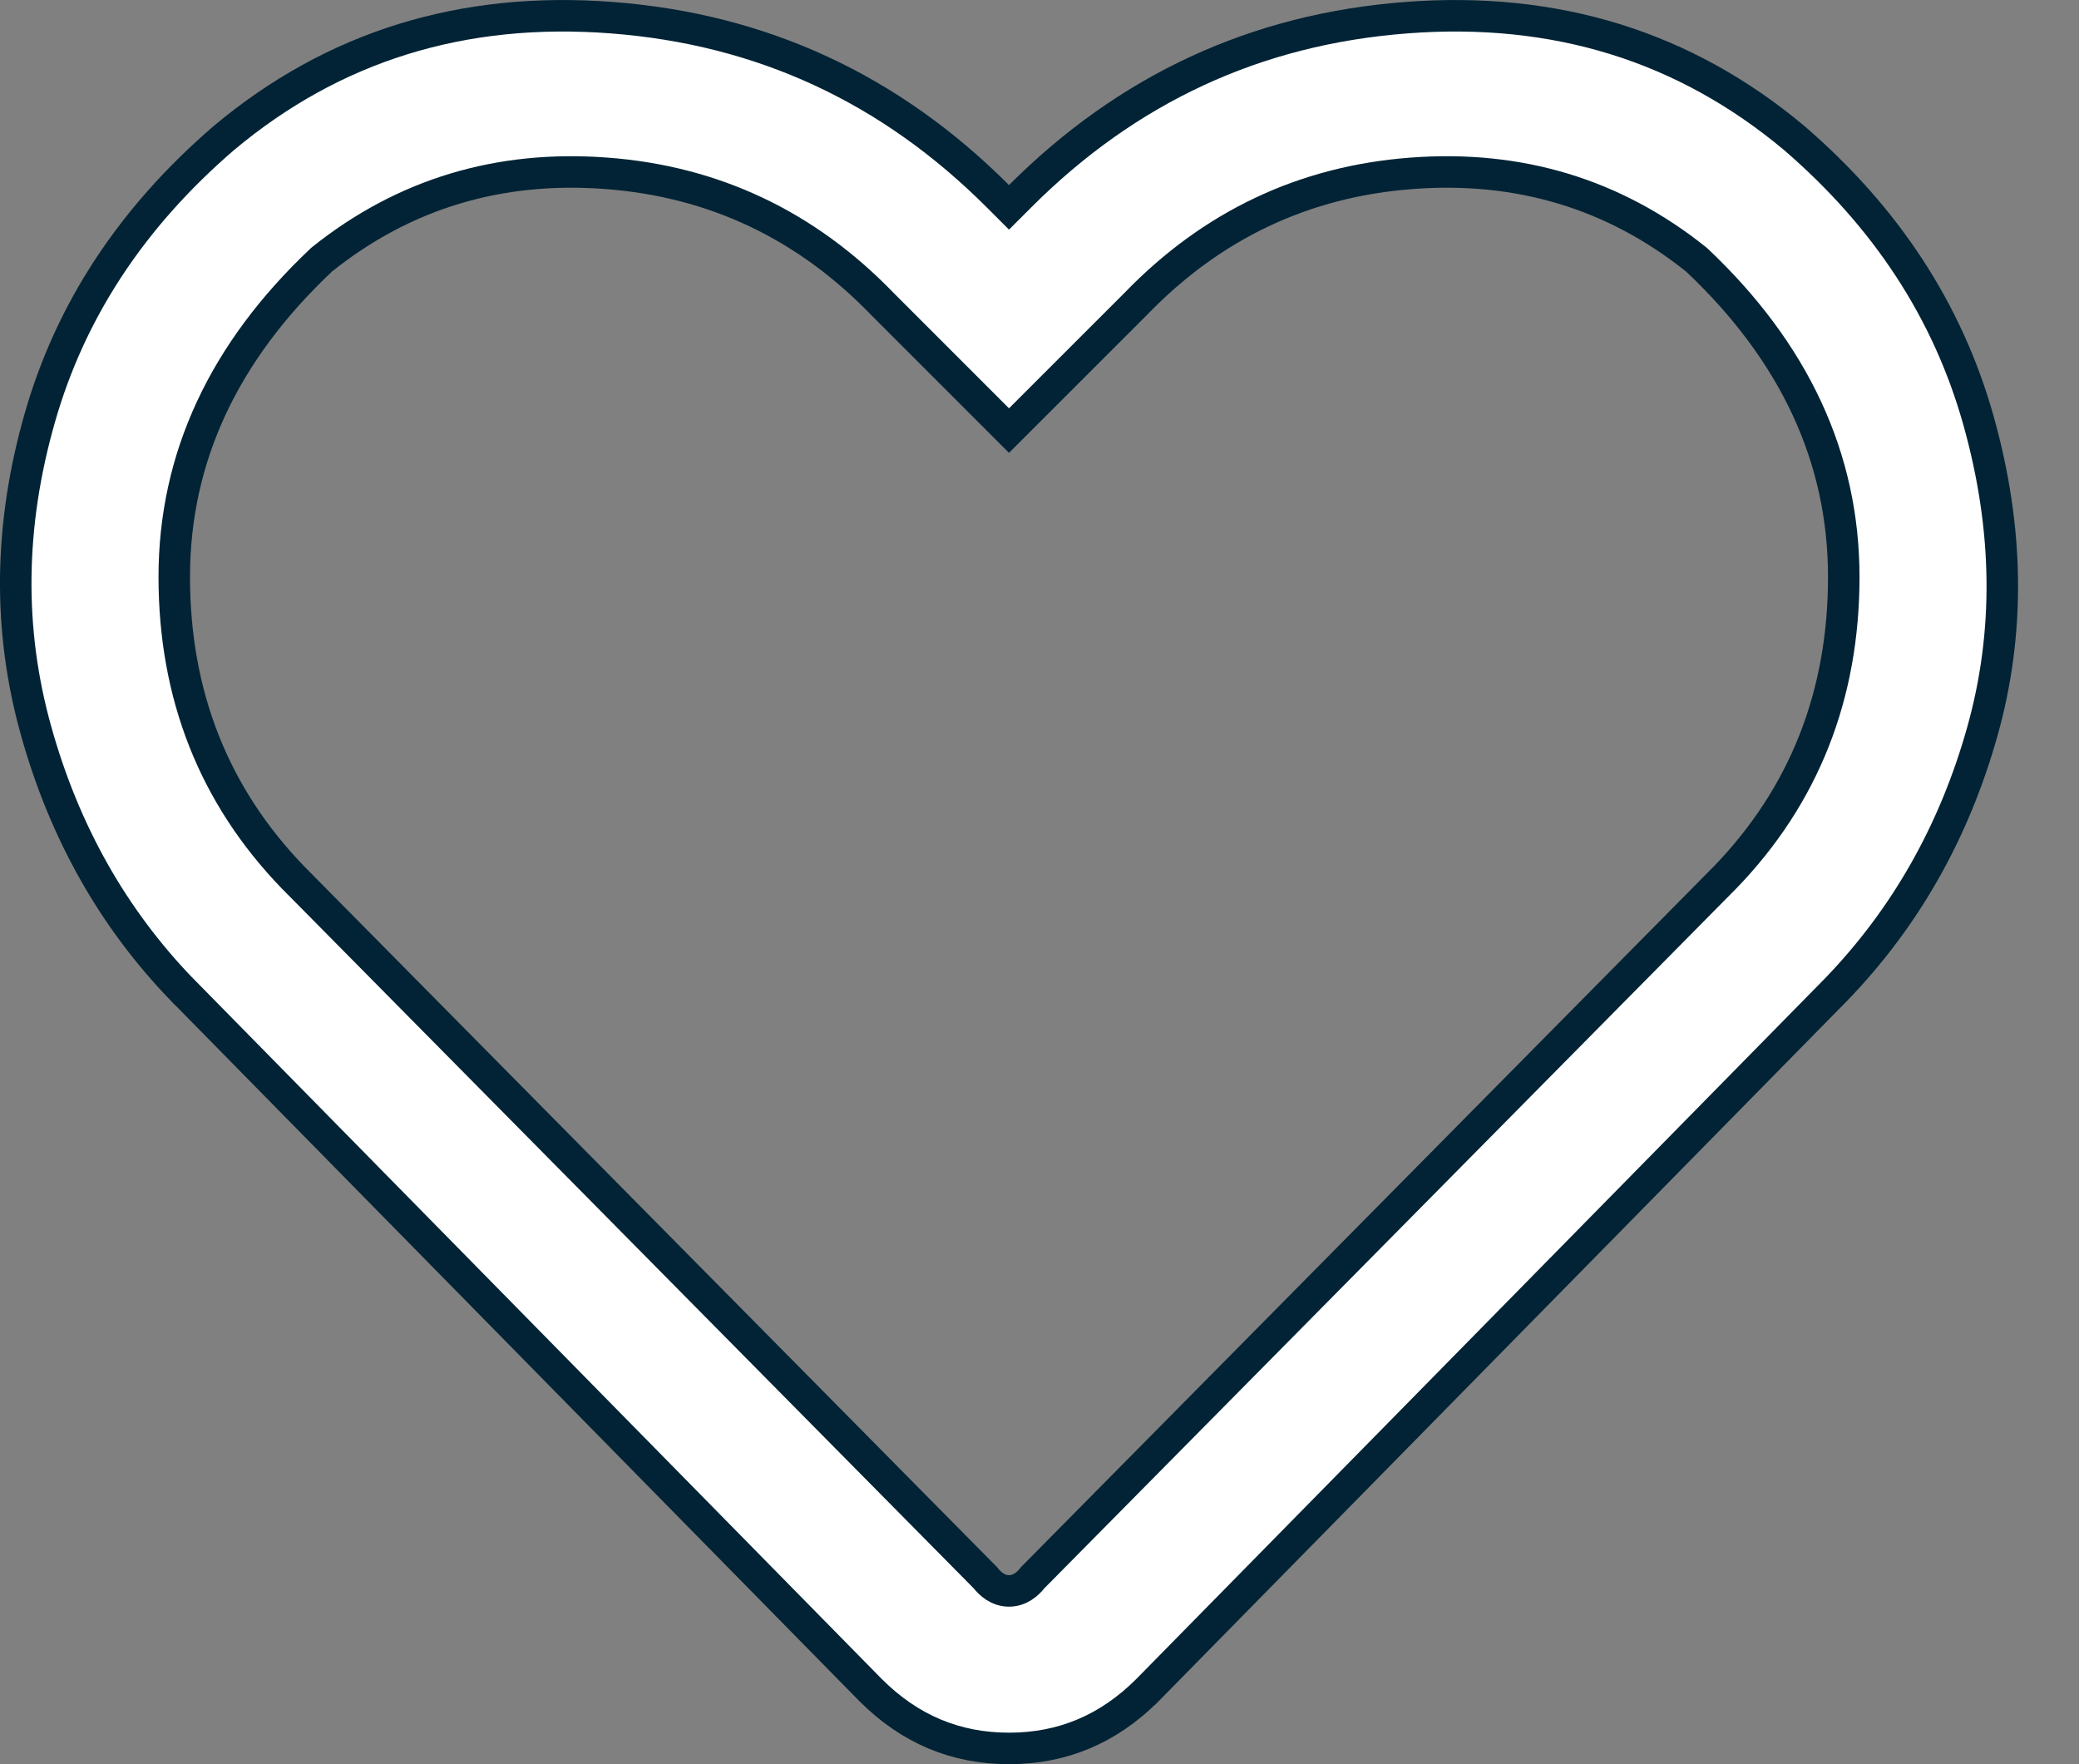<svg width="33" height="28" viewBox="0 0 33 28" fill="none" xmlns="http://www.w3.org/2000/svg">
<rect x="0" y="0" width="33" height="28" fill="#808080" stroke="none"/>
<path d="M16.193 3.114L16.016 3.291L15.839 3.114C14.131 1.406 12.093 0.463 9.716 0.281C7.341 0.098 5.292 0.735 3.553 2.191C2.087 3.453 1.117 4.933 0.632 6.631C0.143 8.34 0.124 9.991 0.57 11.589C1.017 13.197 1.789 14.566 2.883 15.701C2.883 15.701 2.883 15.701 2.884 15.701L13.818 26.823C13.818 26.823 13.819 26.824 13.819 26.824C14.44 27.445 15.168 27.75 16.016 27.75C16.864 27.75 17.593 27.445 18.214 26.824C18.214 26.824 18.214 26.823 18.215 26.823L29.149 15.701C29.149 15.701 29.149 15.701 29.15 15.7C30.244 14.565 31.016 13.206 31.463 11.62C31.908 10.043 31.889 8.392 31.401 6.662C30.915 4.942 29.945 3.453 28.48 2.191C26.741 0.735 24.692 0.098 22.317 0.281C19.939 0.463 17.901 1.406 16.193 3.114ZM27.384 13.924L27.382 13.926L16.392 25.04C16.313 25.141 16.189 25.25 16.016 25.25C15.843 25.25 15.719 25.141 15.64 25.04L4.651 13.926L4.651 13.926L4.649 13.924C3.394 12.625 2.766 11.03 2.766 9.156C2.766 7.265 3.552 5.587 5.095 4.131L5.102 4.124L5.11 4.117C6.411 3.076 7.922 2.621 9.629 2.751C11.336 2.88 12.799 3.574 14.007 4.825L16.016 6.834L18.026 4.825C19.234 3.574 20.696 2.88 22.404 2.751C24.11 2.621 25.621 3.076 26.922 4.117L26.93 4.124L26.938 4.131C28.48 5.587 29.266 7.265 29.266 9.156C29.266 11.03 28.639 12.625 27.384 13.924L27.384 13.924Z" fill="white" stroke="#022335" stroke-width="0.5"/>
</svg>

